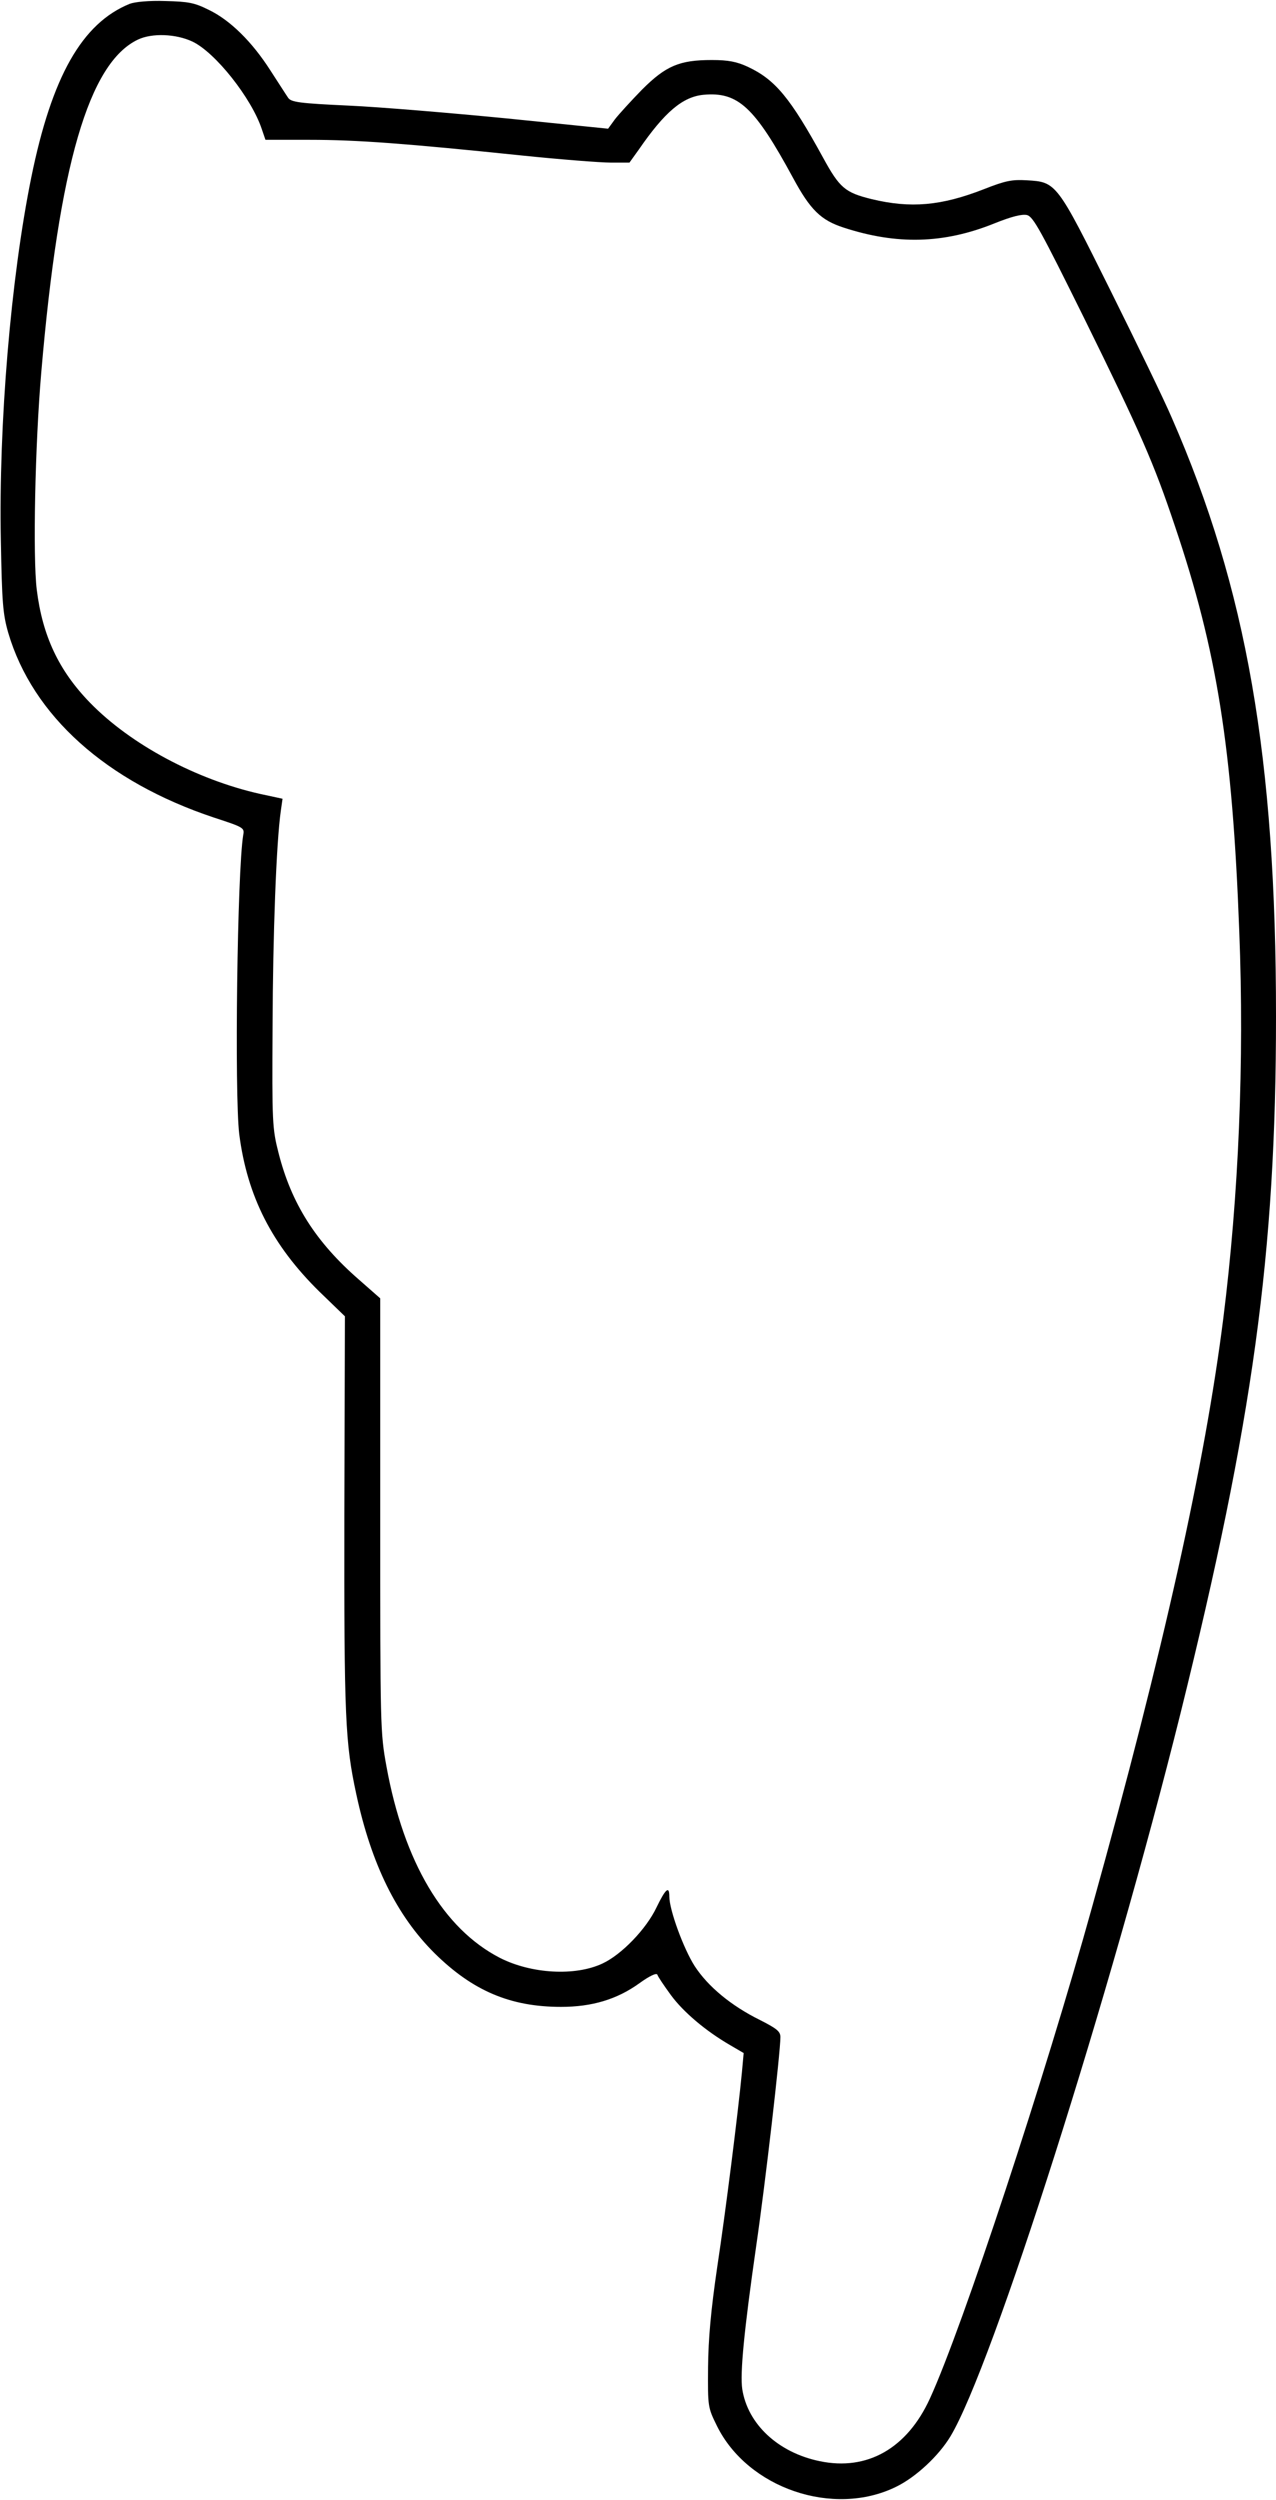 <?xml version="1.0" encoding="UTF-8" standalone="yes"?>
<svg version="1.0" xmlns="http://www.w3.org/2000/svg" width="118.435mm" height="231.878mm" viewBox="0 0 448 877" preserveAspectRatio="xMidYMid meet">
  <g transform="translate(0,877) scale(0.1,-0.1)" fill="#000000" stroke="none">
    <path d="M455 8757 c-167 -68 -273 -255 -345 -608 -72 -354 -115 -866 -107
-1276 4 -217 7 -257 26 -323 86 -291 344 -522 722 -648 104 -34 108 -36 103
-61 -21 -126 -31 -908 -14 -1050 28 -218 115 -389 282 -553 l89 -86 -2 -694
c-1 -718 3 -802 42 -983 53 -246 142 -426 275 -558 134 -132 266 -188 444
-188 108 0 196 26 275 83 36 26 60 37 63 30 2 -7 23 -38 47 -71 44 -60 122
-126 208 -176 l48 -28 -6 -66 c-14 -146 -57 -488 -87 -686 -22 -150 -31 -250
-32 -350 -1 -139 -1 -141 31 -206 108 -219 409 -322 629 -214 70 34 150 109
191 177 147 244 561 1546 808 2538 254 1025 335 1612 335 2444 0 907 -103
1500 -366 2101 -26 61 -123 261 -215 446 -189 380 -190 381 -294 387 -51 3
-74 -1 -150 -31 -151 -59 -258 -68 -395 -35 -93 23 -112 39 -170 145 -115 210
-168 274 -264 319 -39 18 -68 24 -127 24 -113 0 -161 -20 -245 -104 -38 -39
-81 -86 -95 -104 l-24 -33 -355 36 c-195 19 -445 40 -555 45 -173 8 -202 12
-213 27 -7 10 -35 54 -63 97 -64 100 -141 176 -216 212 -50 25 -71 29 -153 31
-57 2 -107 -3 -125 -10z m220 -132 c81 -38 208 -199 244 -307 l13 -38 156 0
c165 0 339 -13 744 -55 136 -14 277 -25 313 -25 l65 0 33 46 c91 132 154 185
227 192 121 11 179 -42 314 -291 61 -113 98 -149 178 -175 187 -61 352 -57
530 15 60 24 96 33 114 29 22 -6 49 -56 199 -359 200 -406 246 -511 320 -732
148 -438 202 -778 226 -1422 18 -457 -2 -927 -56 -1358 -65 -513 -209 -1162
-460 -2063 -166 -599 -455 -1476 -570 -1727 -80 -175 -220 -255 -387 -220
-146 30 -253 130 -272 253 -8 55 6 203 49 502 32 219 85 679 85 733 0 20 -13
30 -72 60 -101 50 -182 117 -229 189 -39 61 -89 197 -89 244 0 39 -13 28 -45
-38 -36 -76 -123 -166 -190 -197 -96 -45 -250 -36 -360 20 -198 102 -337 336
-398 671 -22 120 -22 139 -22 883 l0 760 -74 65 c-153 133 -238 268 -283 445
-22 86 -23 107 -21 445 1 319 13 645 29 756 l6 42 -79 17 c-223 50 -454 173
-597 320 -110 113 -167 235 -187 397 -14 115 -6 508 16 763 62 725 167 1086
340 1167 49 23 132 20 190 -7z"/>
  </g>
</svg>